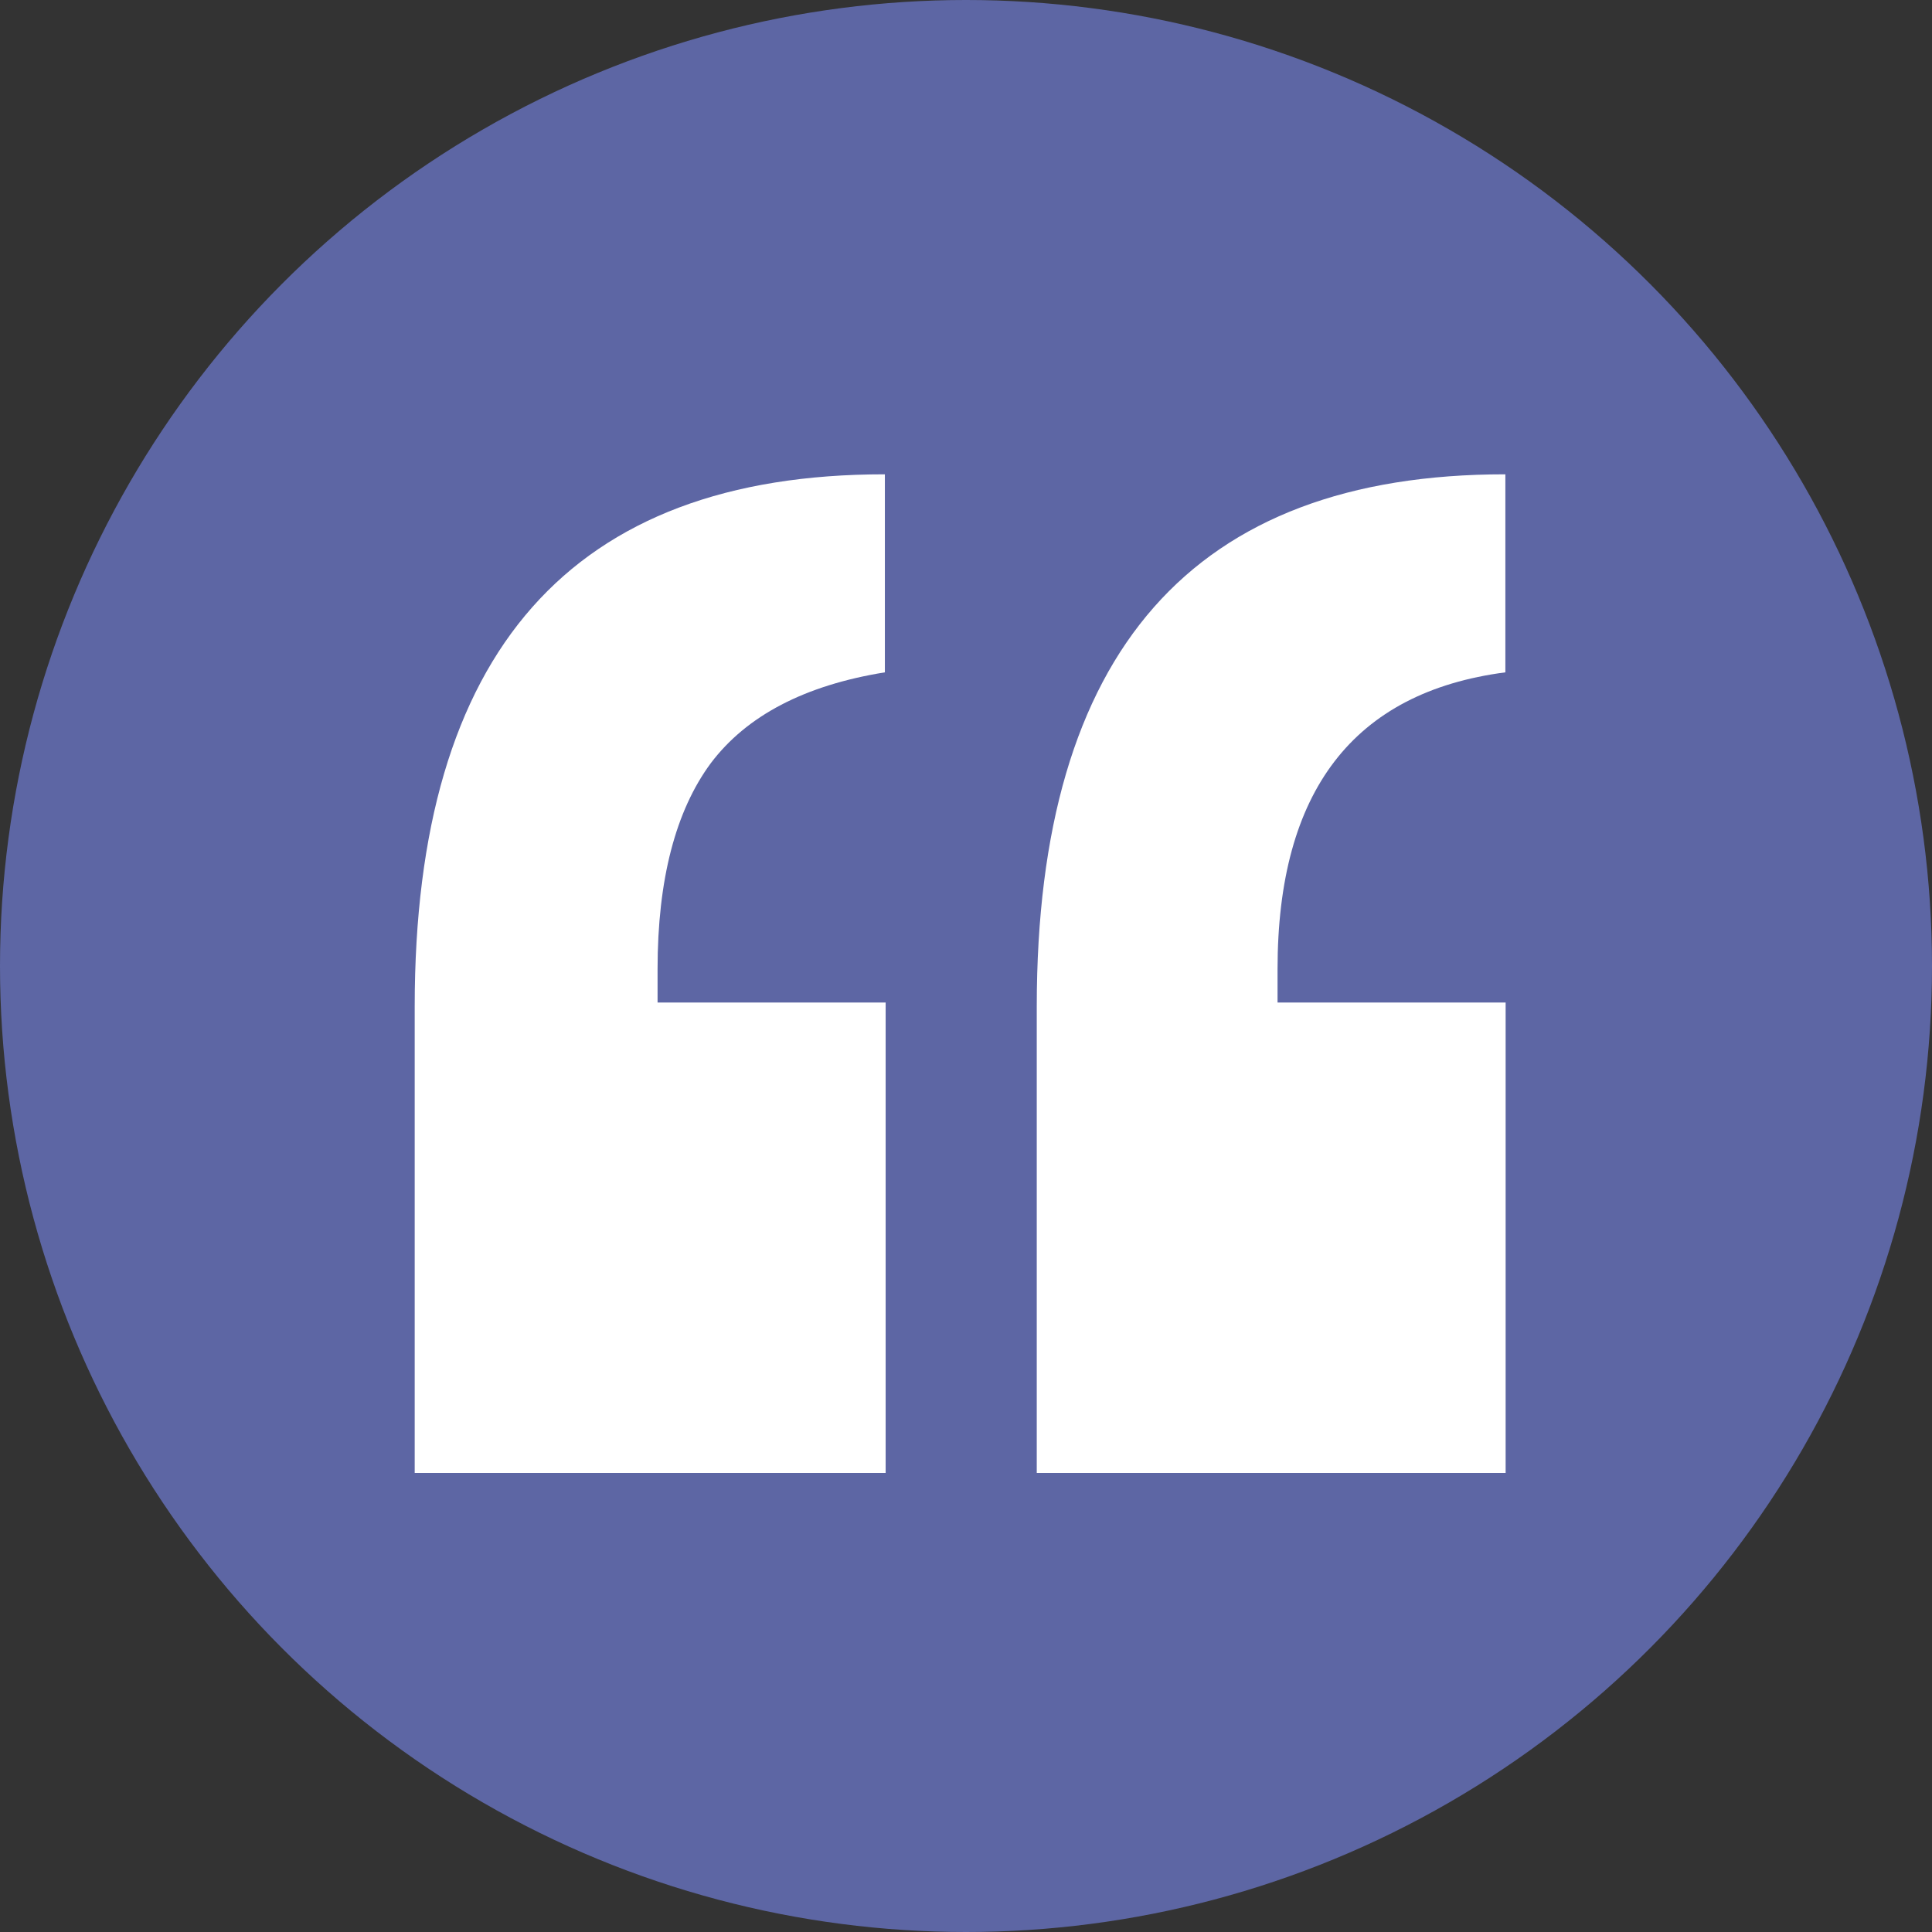 <?xml version="1.0" encoding="UTF-8"?>
<svg xmlns="http://www.w3.org/2000/svg" viewBox="0 0 74.54 74.54">
  <rect x="0" y="0" width="74.54" height="74.54" fill="#333333" stroke="none"/>
  <defs>
    <style>.cls-1{fill:#5d66a4;}.cls-2{fill:#fff;}</style>
  </defs>
  <g id="Layer_2" data-name="Layer 2">
    <g id="Layer_1-2" data-name="Layer 1">
      <circle class="cls-1" cx="37.27" cy="37.27" r="37.27"></circle>
      <path class="cls-2" d="M25.37,37.39v1.29h8.8V56.83H16v-18q0-20.54,18.14-20.53v7.64q-4.64.75-6.72,3.51C26.07,31.28,25.37,33.93,25.37,37.39Z"></path>
      <path class="cls-2" d="M49.29,37.39v1.29h8.8V56.83H40v-18q0-20.54,18.08-20.53v7.64Q49.29,27.09,49.29,37.39Z"></path>
    </g>
  </g>
</svg>
